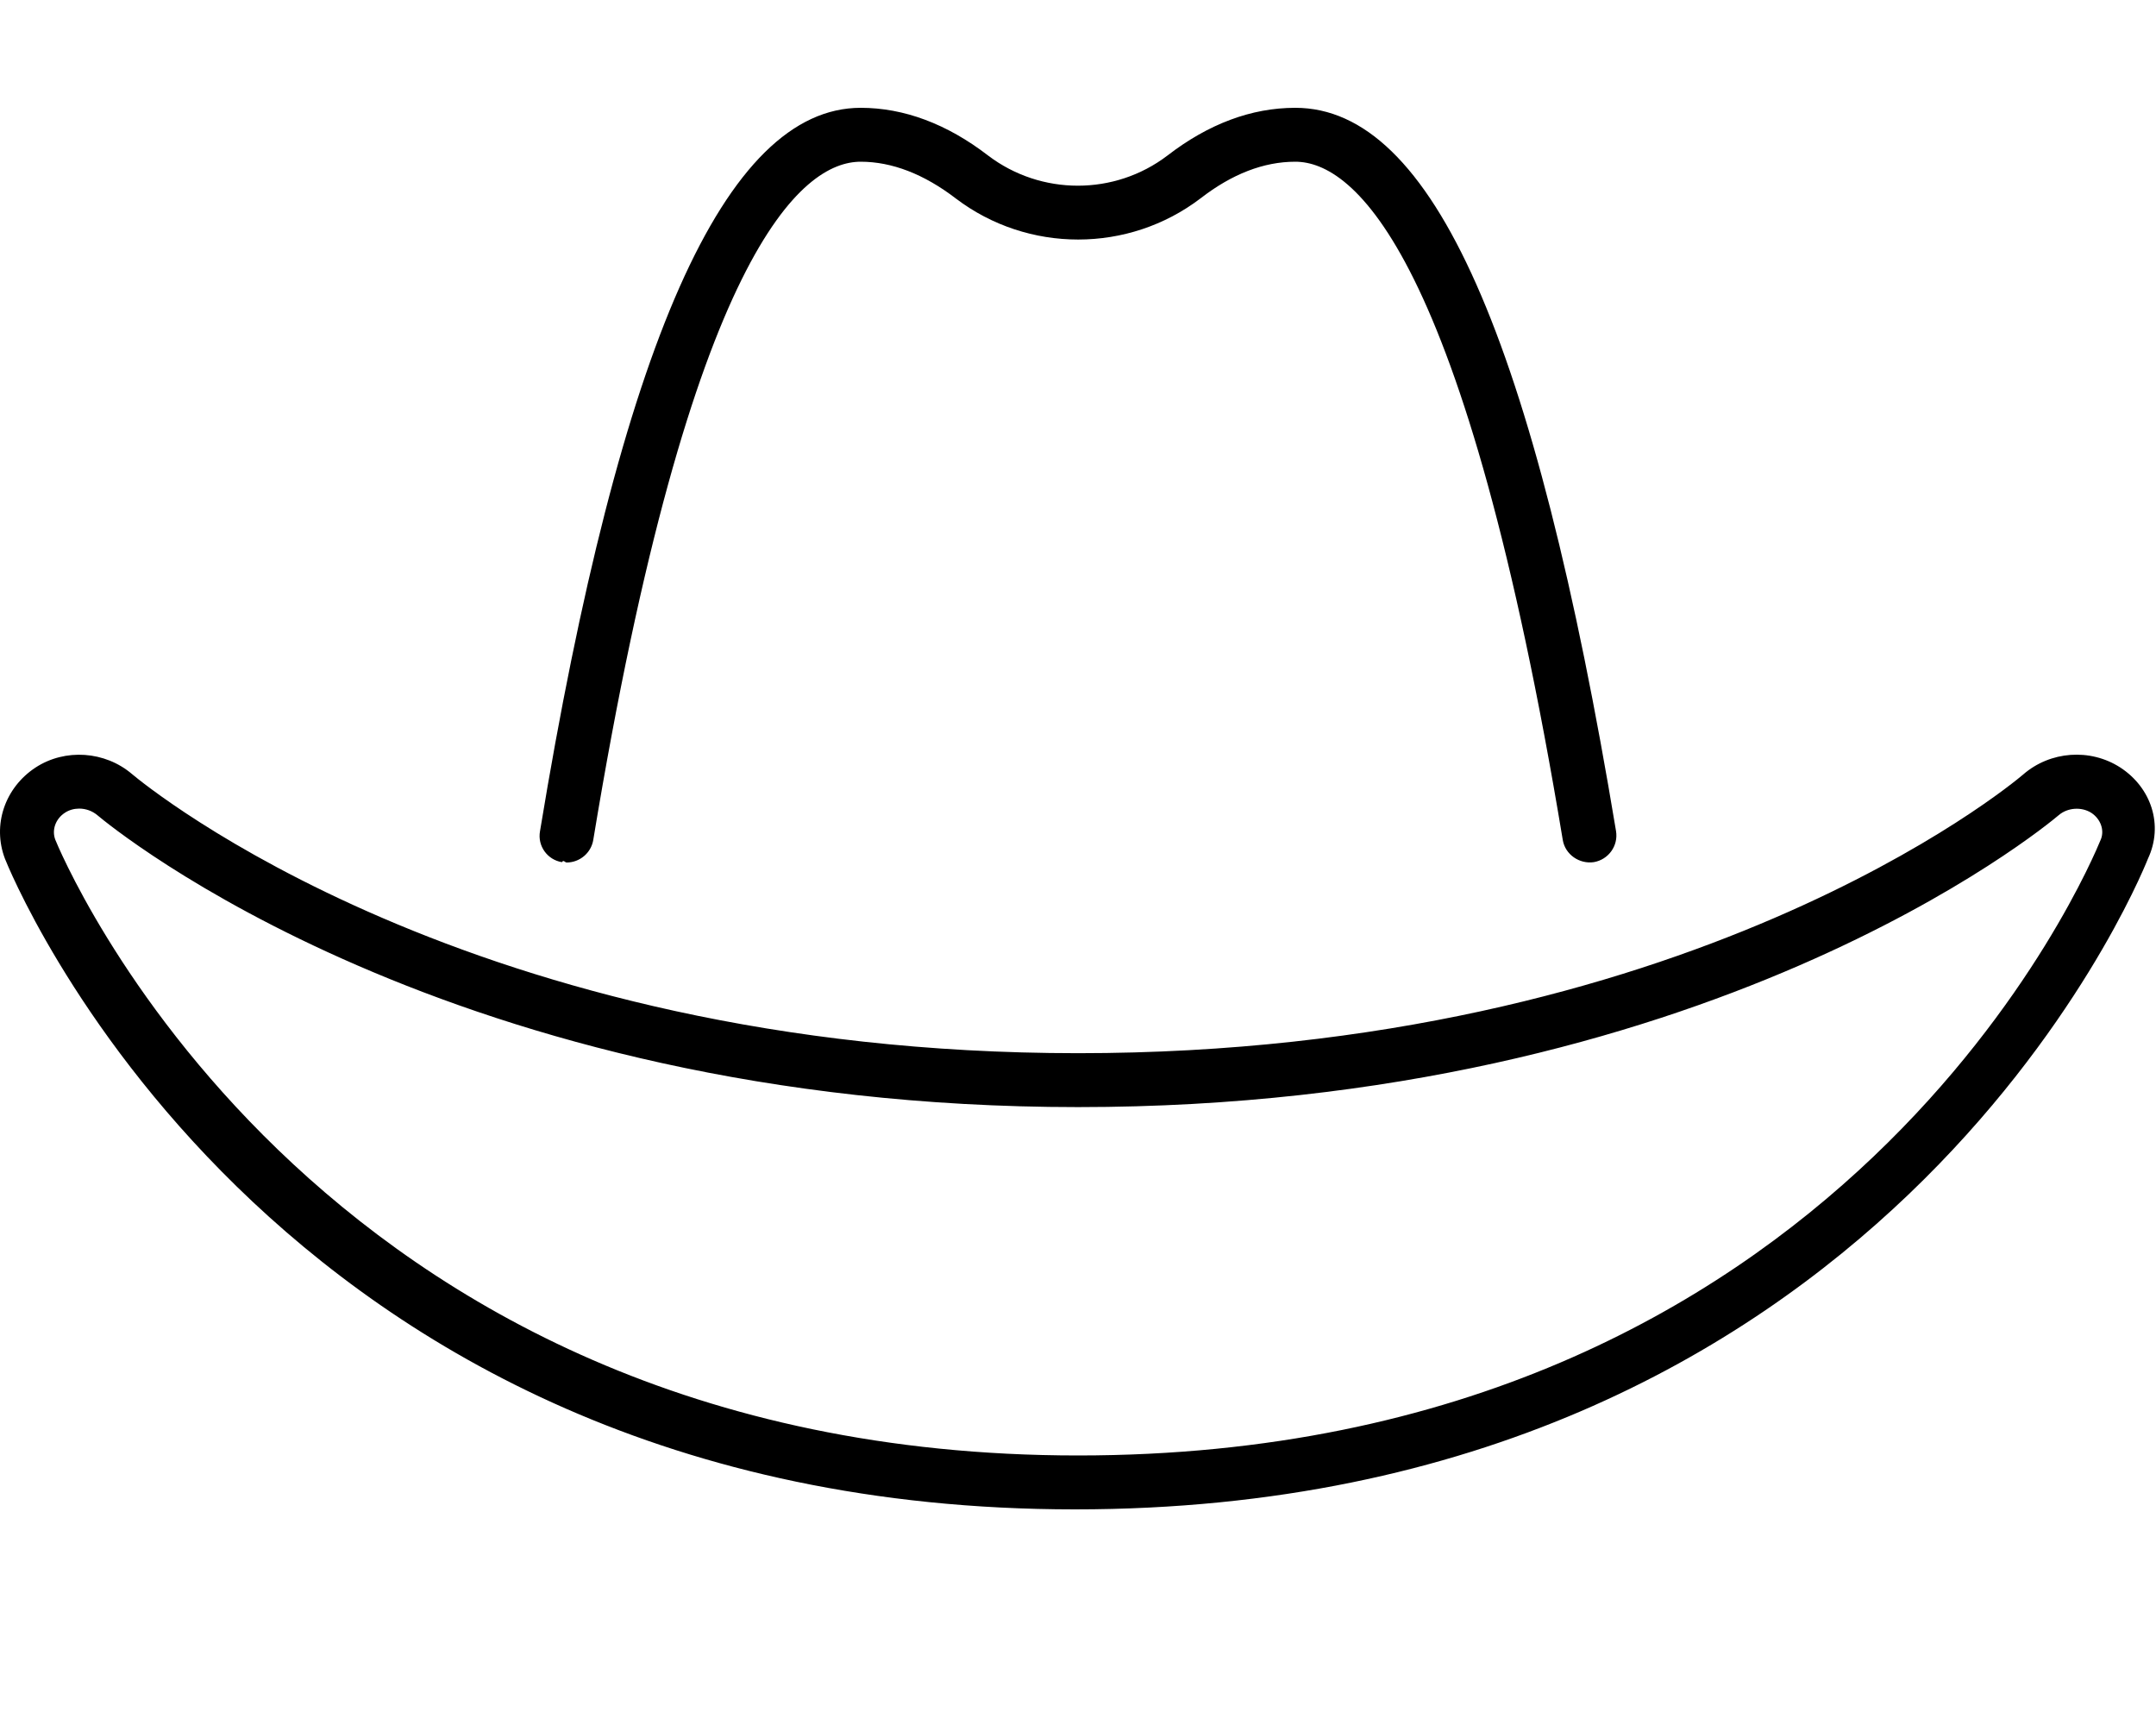 <svg xmlns="http://www.w3.org/2000/svg" viewBox="0 0 640 512"><!--! Font Awesome Pro 6.0.0-alpha3 by @fontawesome - https://fontawesome.com License - https://fontawesome.com/license (Commercial License) --><path d="M166.8 255.9C167.3 255.1 167.7 256 168.2 256c3.844 0 7.25-2.781 7.906-6.688C205 74.16 238.2 48 255.5 48c9.25 0 18.75 3.656 28.19 10.88c21.44 16.31 51.34 16.28 72.72-.031C365.7 51.66 375.1 48 384.5 48c17.19 0 50.37 26.16 79.4 201.3c.719 4.344 4.937 7.219 9.218 6.594c4.344-.75 7.312-4.844 6.594-9.219C455.4 100.2 425.2 32 384.5 32c-13.03 0-25.78 4.781-37.94 14.16c-15.66 11.94-37.53 11.94-53.25 0C281.1 36.75 268.3 32 255.5 32C215.3 32 184.1 102.2 160.3 246.7C159.5 251.1 162.5 255.2 166.8 255.9zM629.4 227.8c-8.969-5.781-20.81-4.875-28.81 2.062C596.6 233.3 500.8 312.6 320 312.6c-180.3 0-276.8-79.47-280.8-82.84C31.16 222.9 19.32 222.1 10.57 227.8C1.416 233.8-2.334 244.9 1.478 254.9C2.228 256.8 78.28 448 319.1 448c238.6 0 315.3-185.1 318.5-193.1C642.3 244.9 638.6 233.8 629.4 227.8zM320 432c-229.1 0-302.9-181-303.6-182.8C15.32 246.3 16.51 243 19.32 241.2C20.54 240.4 22.01 240 23.51 240c1.906 0 3.844 .656 5.406 1.969C33.1 245.5 133.9 328.6 320 328.6c186.6 0 286.8-83 291.1-86.63c2.656-2.281 6.75-2.562 9.687-.719c2.75 1.812 3.937 5.062 2.875 7.812C620.6 256.5 547.8 432 320 432z"/></svg>